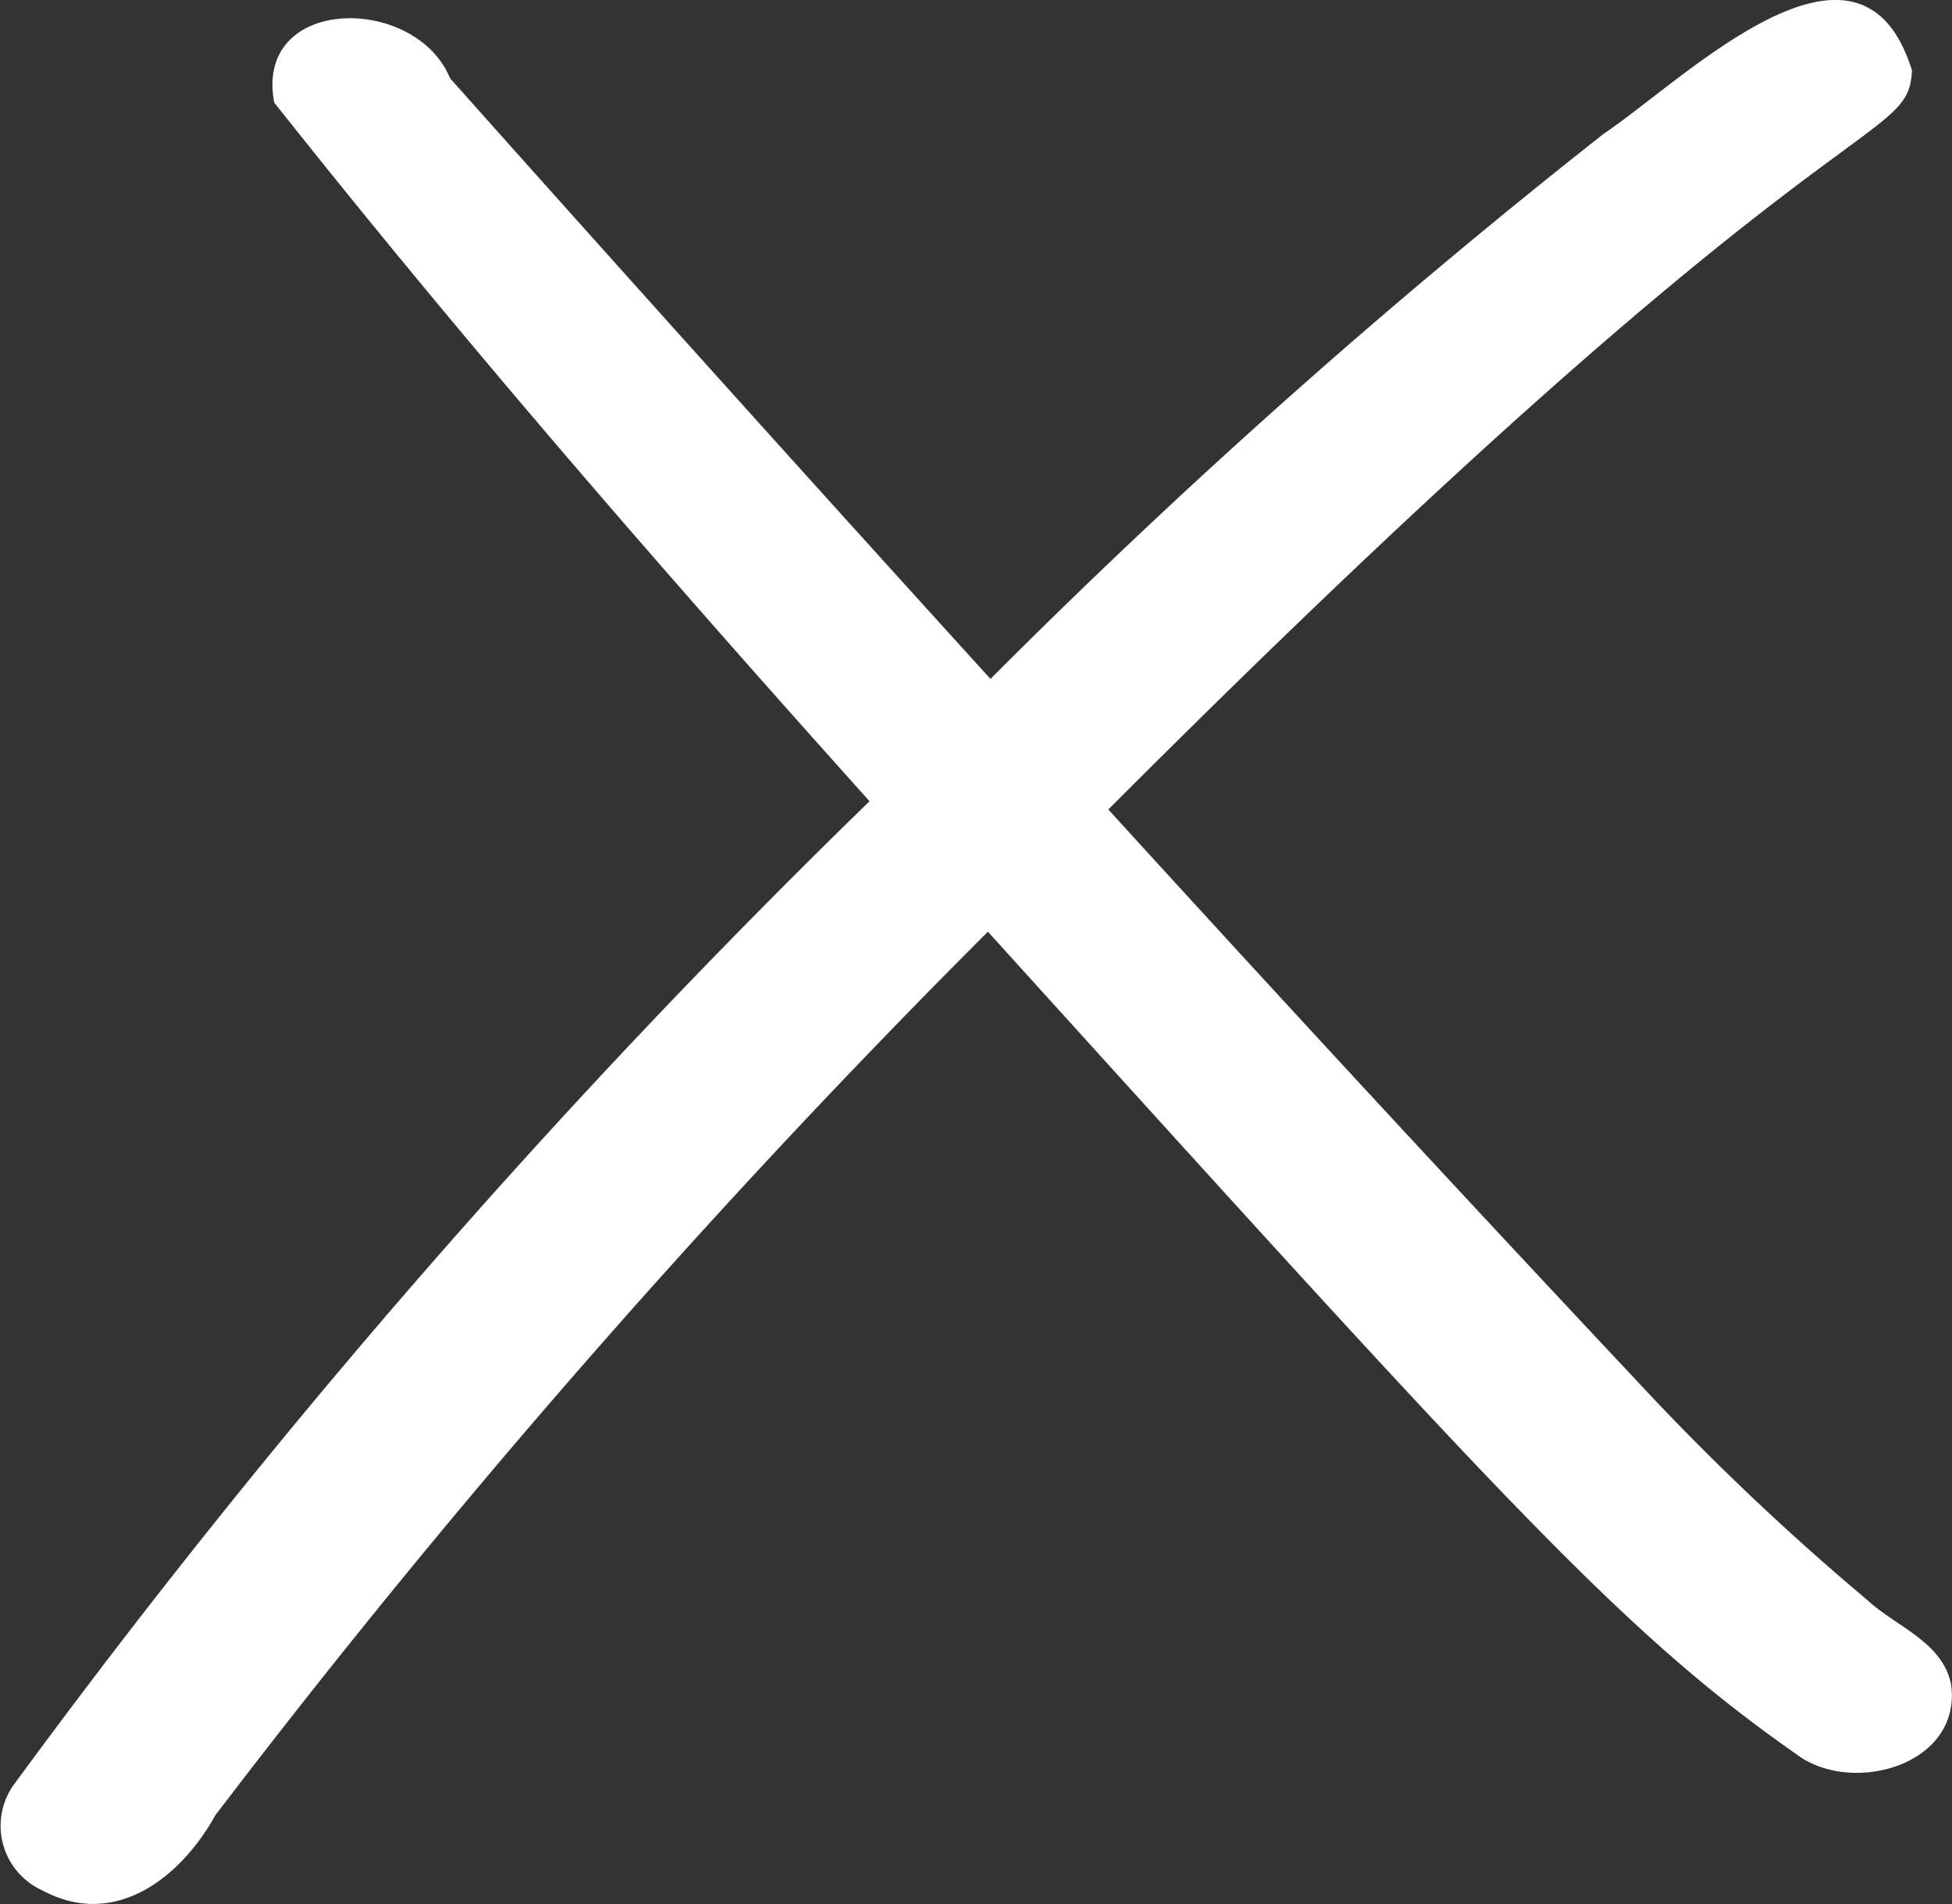 <?xml version="1.0" encoding="UTF-8"?> <svg xmlns="http://www.w3.org/2000/svg" width="14.428" height="14.072" viewBox="0 0 14.428 14.072"><rect x="0" y="0" width="14.428" height="14.072" fill="#333333" stroke="none"/><path id="Tracé_1149" data-name="Tracé 1149" d="M54.932,55.054c-.06-.316-.4-.427-.614-.623a19.006,19.006,0,0,1-1.707-1.622q-1.972-2.1-3.909-4.225c5.351-5.36,5.914-4.873,5.94-5.462-.384-1.237-1.681.068-2.279.469a50.75,50.75,0,0,0-4.532,4.028q-2.007-2.209-3.994-4.438c-.256-.623-1.451-.615-1.3.179,1.4,1.767,2.876,3.465,4.4,5.163a57.975,57.975,0,0,0-6.315,7.254.523.523,0,0,0,.2.794c.538.29,1.024-.094,1.28-.555a64.725,64.725,0,0,1,5.71-6.529c3.789,4.182,4.668,5.163,5.974,6.077C54.19,55.873,55.009,55.651,54.932,55.054Z" transform="translate(-40.51 -42.602)" fill="#fff"></path></svg> 